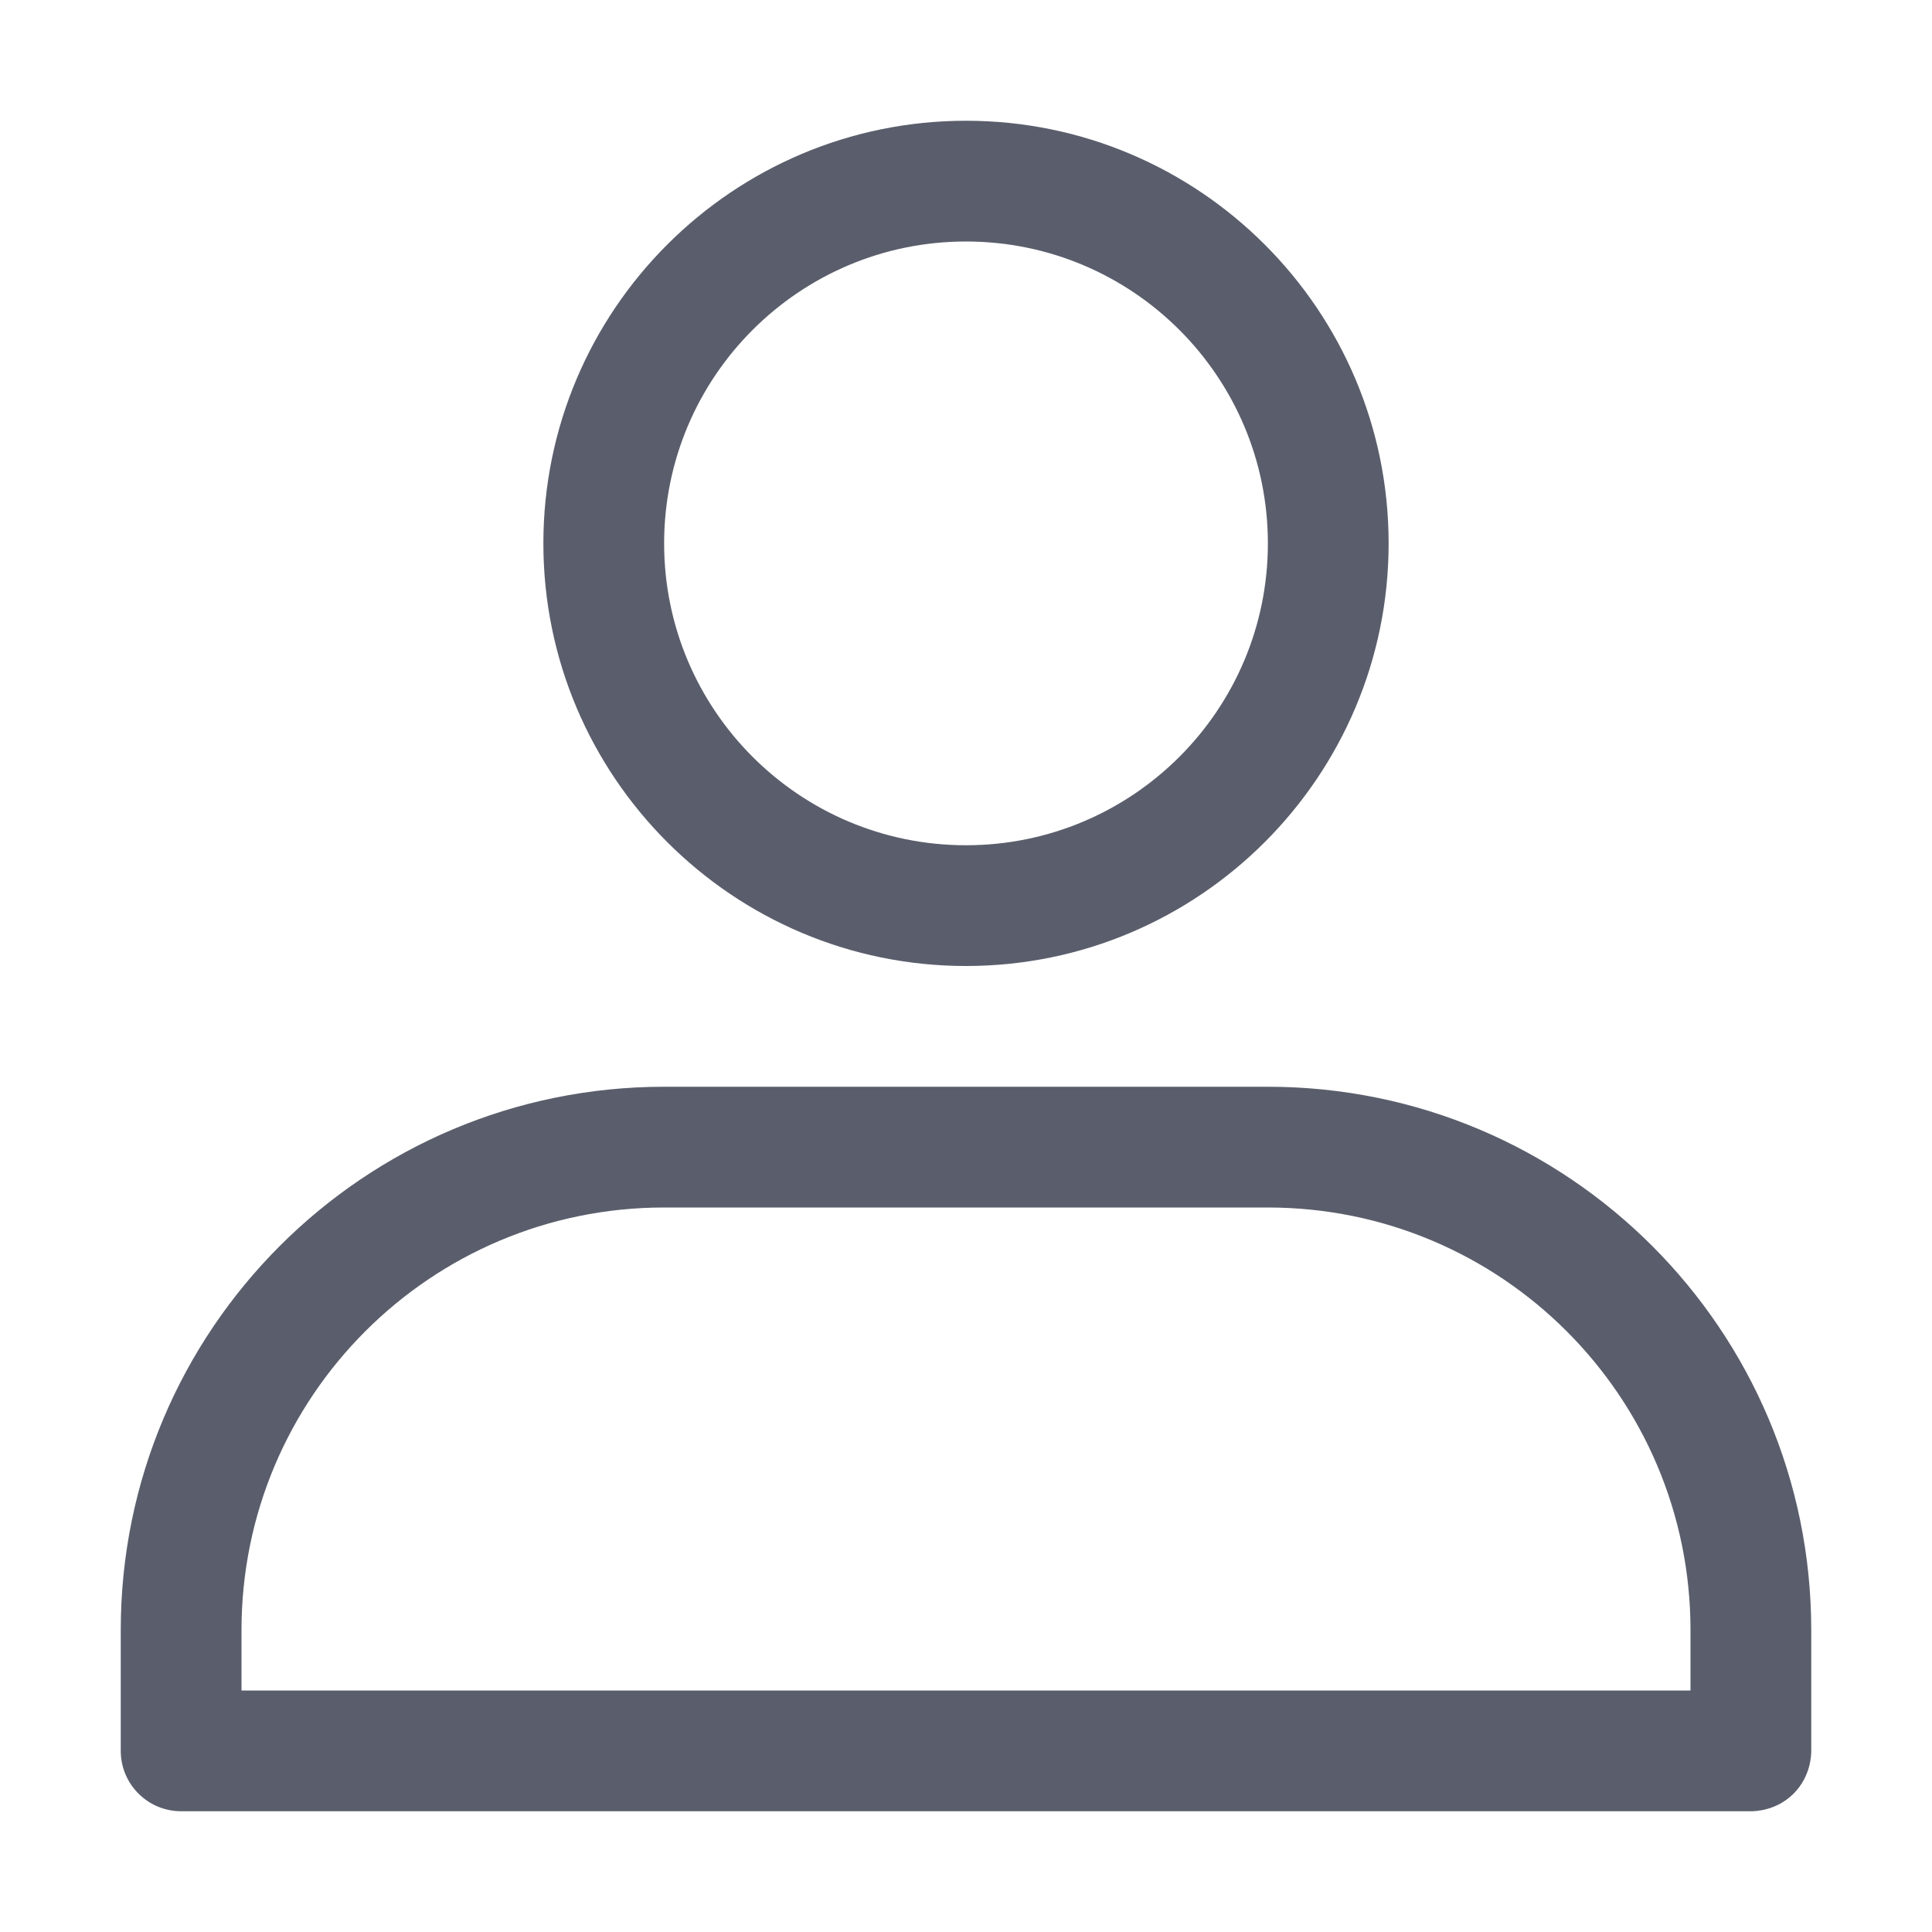 <svg width="16" height="16" viewBox="0 0 16 16" fill="none" xmlns="http://www.w3.org/2000/svg">
<g id="free-icon-user-profile-4803050 2">
<g id="Group">
<path id="Vector" fill-rule="evenodd" clip-rule="evenodd" d="M14.5 15H1.5C1.224 15 1 14.776 1 14.5C1 14.5 1 14.088 1 13.5C1 11.014 3.014 9 5.5 9H10.5C12.986 9 15 11.014 15 13.5V14.5C15 14.533 14.997 14.712 14.852 14.856C14.709 14.997 14.534 15 14.5 15ZM14 14V13.5C14 11.567 12.433 10 10.5 10C8.912 10 7.088 10 5.5 10C3.567 10 2 11.567 2 13.5V14H14Z" fill="#5A5E6C"/>
<path id="Vector_2" fill-rule="evenodd" clip-rule="evenodd" d="M8 1C6.069 1 4.5 2.568 4.5 4.5C4.5 6.431 6.069 8 8 8C9.931 8 11.5 6.431 11.5 4.5C11.5 2.568 9.931 1 8 1ZM8 2C9.38 2 10.5 3.12 10.5 4.5C10.5 5.88 9.38 7 8 7C6.62 7 5.5 5.88 5.5 4.5C5.5 3.12 6.62 2 8 2Z" fill="#5A5E6C"/>
</g>
</g>
</svg>
